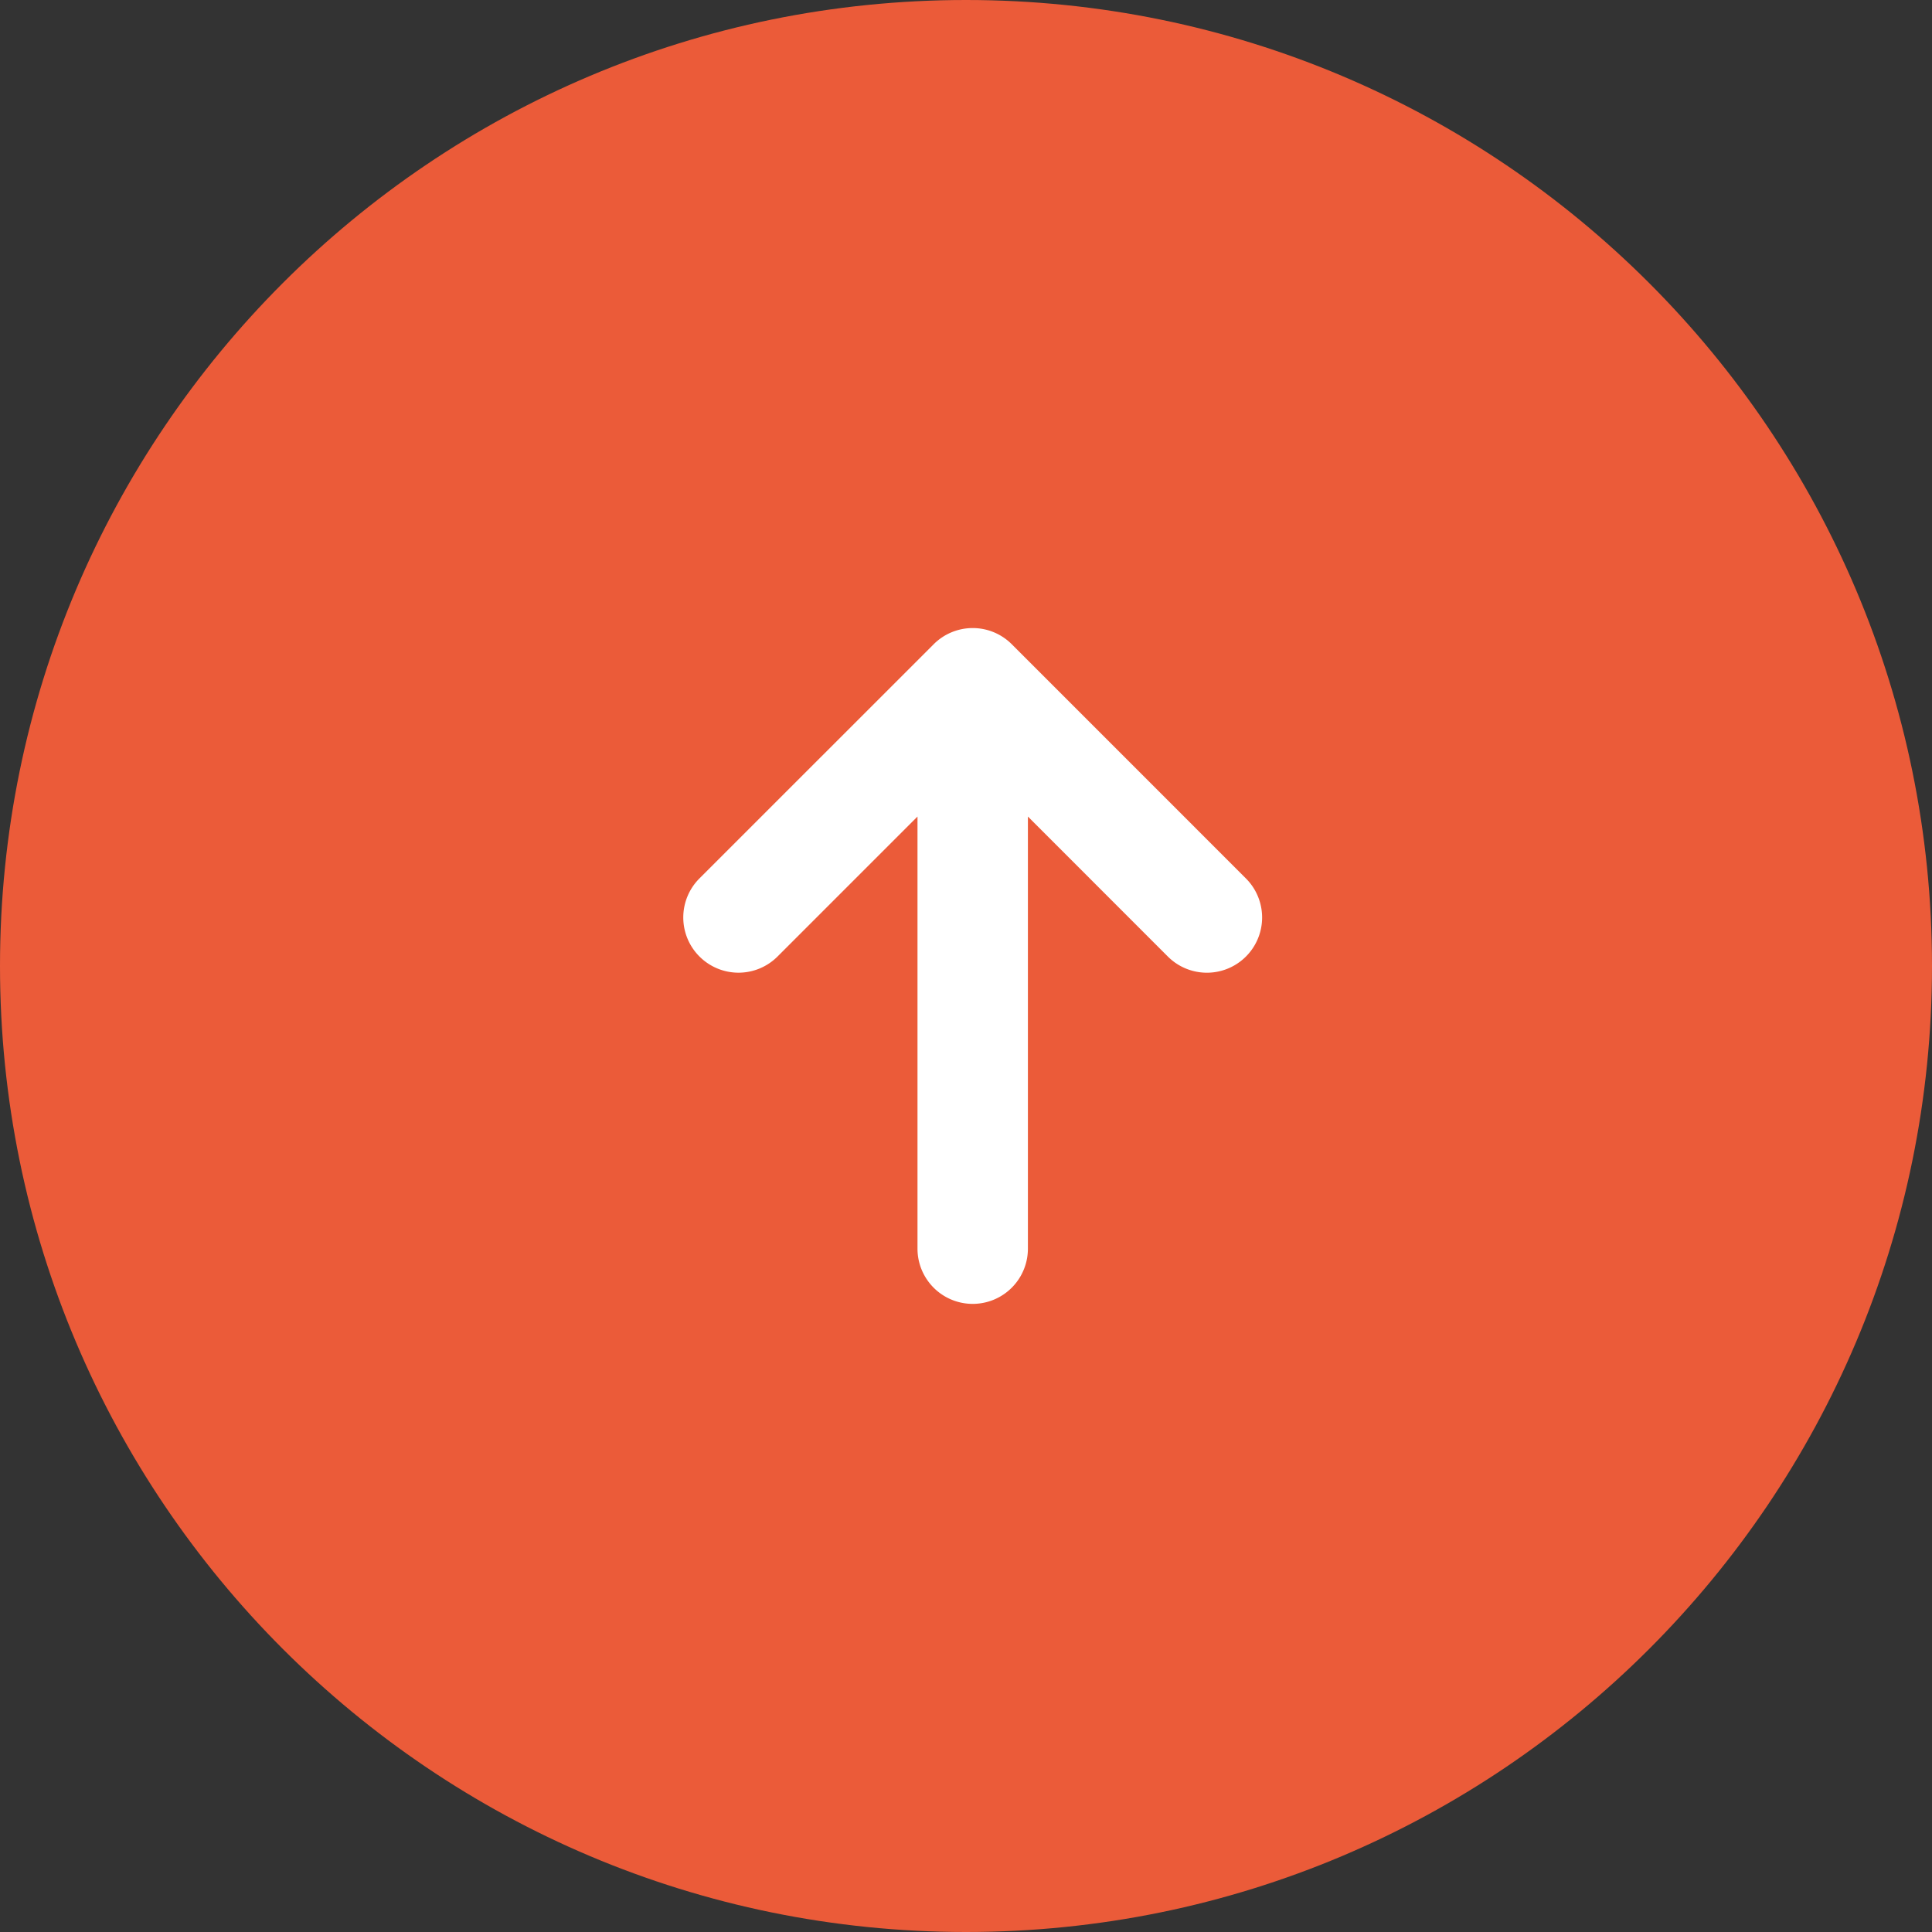 <svg width="48" height="48" viewBox="0 0 48 48" fill="none" xmlns="http://www.w3.org/2000/svg"><rect x="0" y="0" width="48" height="48" fill="#333333" stroke="none"/><g id="Frame 627230" fill-rule="evenodd" clip-rule="evenodd"><path id="Ellipse 21 (Stroke)" d="M24 48c13.255 0 24-10.745 24-24S37.255 0 24 0 0 10.745 0 24s10.745 24 24 24z" fill="#EB5B39"/><path id="Union" d="M17.378 23.764a1.371 1.371 0 010-1.94l5.819-5.818a1.371 1.371 0 011.94 0l5.818 5.819a1.371 1.371 0 11-1.94 1.94l-3.477-3.478v10.736a1.371 1.371 0 01-2.743 0V20.287l-3.477 3.477a1.371 1.371 0 01-1.94 0z" fill="#fff"/></g></svg>